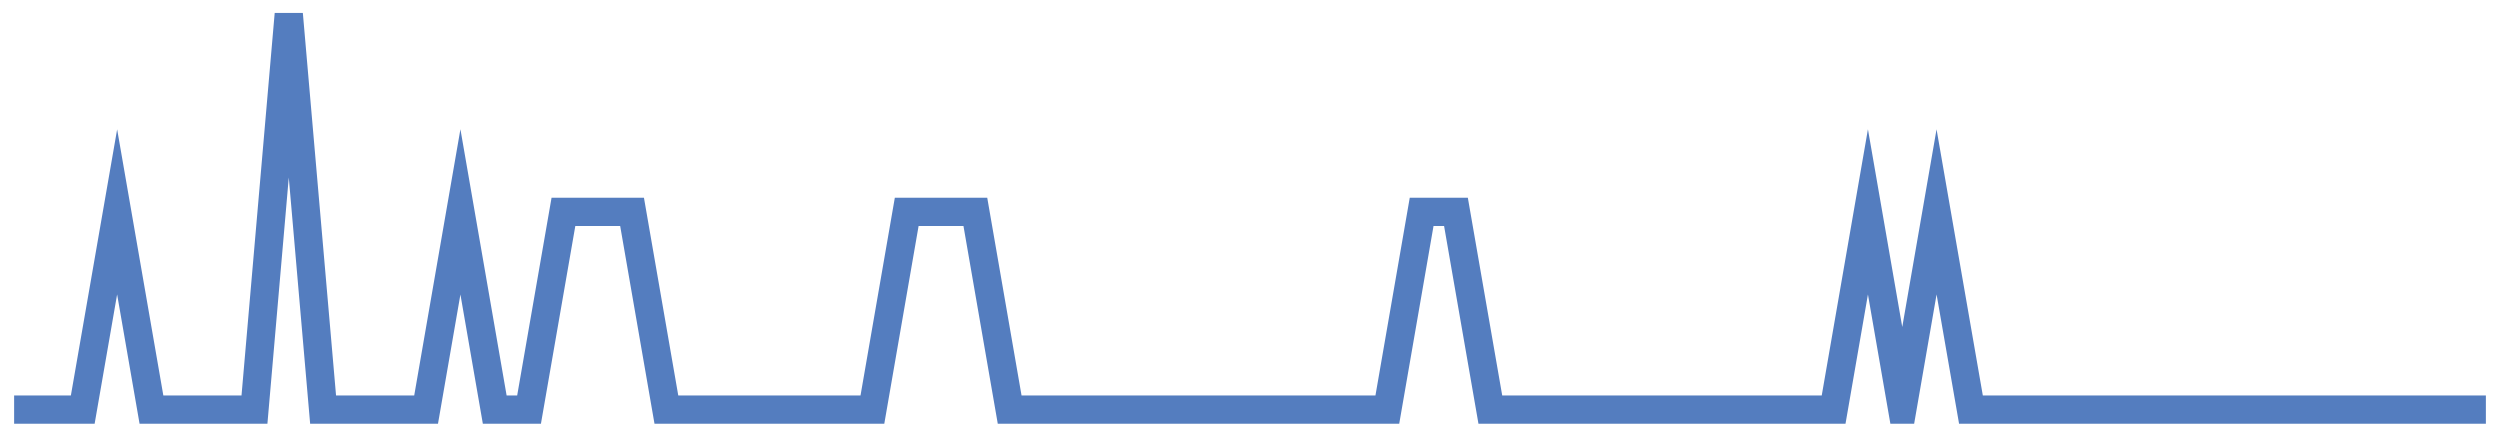 <?xml version="1.0" encoding="UTF-8"?>
<svg xmlns="http://www.w3.org/2000/svg" xmlns:xlink="http://www.w3.org/1999/xlink" width="177pt" height="30pt" viewBox="0 0 177 30" version="1.1">
<g id="surface22923921">
<path style="fill:none;stroke-width:2;stroke-linecap:butt;stroke-linejoin:miter;stroke:rgb(32.941%,49.02%,74.902%);stroke-opacity:1;stroke-miterlimit:10;" d="M 1 29 L 5.859 29 L 8.293 15 L 10.723 29 L 18.016 29 L 20.445 1 L 22.875 29 L 30.168 29 L 32.598 15 L 35.027 29 L 37.457 29 L 39.891 15 L 44.75 15 L 47.18 29 L 61.766 29 L 64.195 15 L 69.055 15 L 71.484 29 L 98.223 29 L 100.652 15 L 103.082 15 L 105.516 29 L 129.82 29 L 132.25 15 L 134.68 29 L 137.109 15 L 139.543 29 L 176 29 "/>
</g>
</svg>
